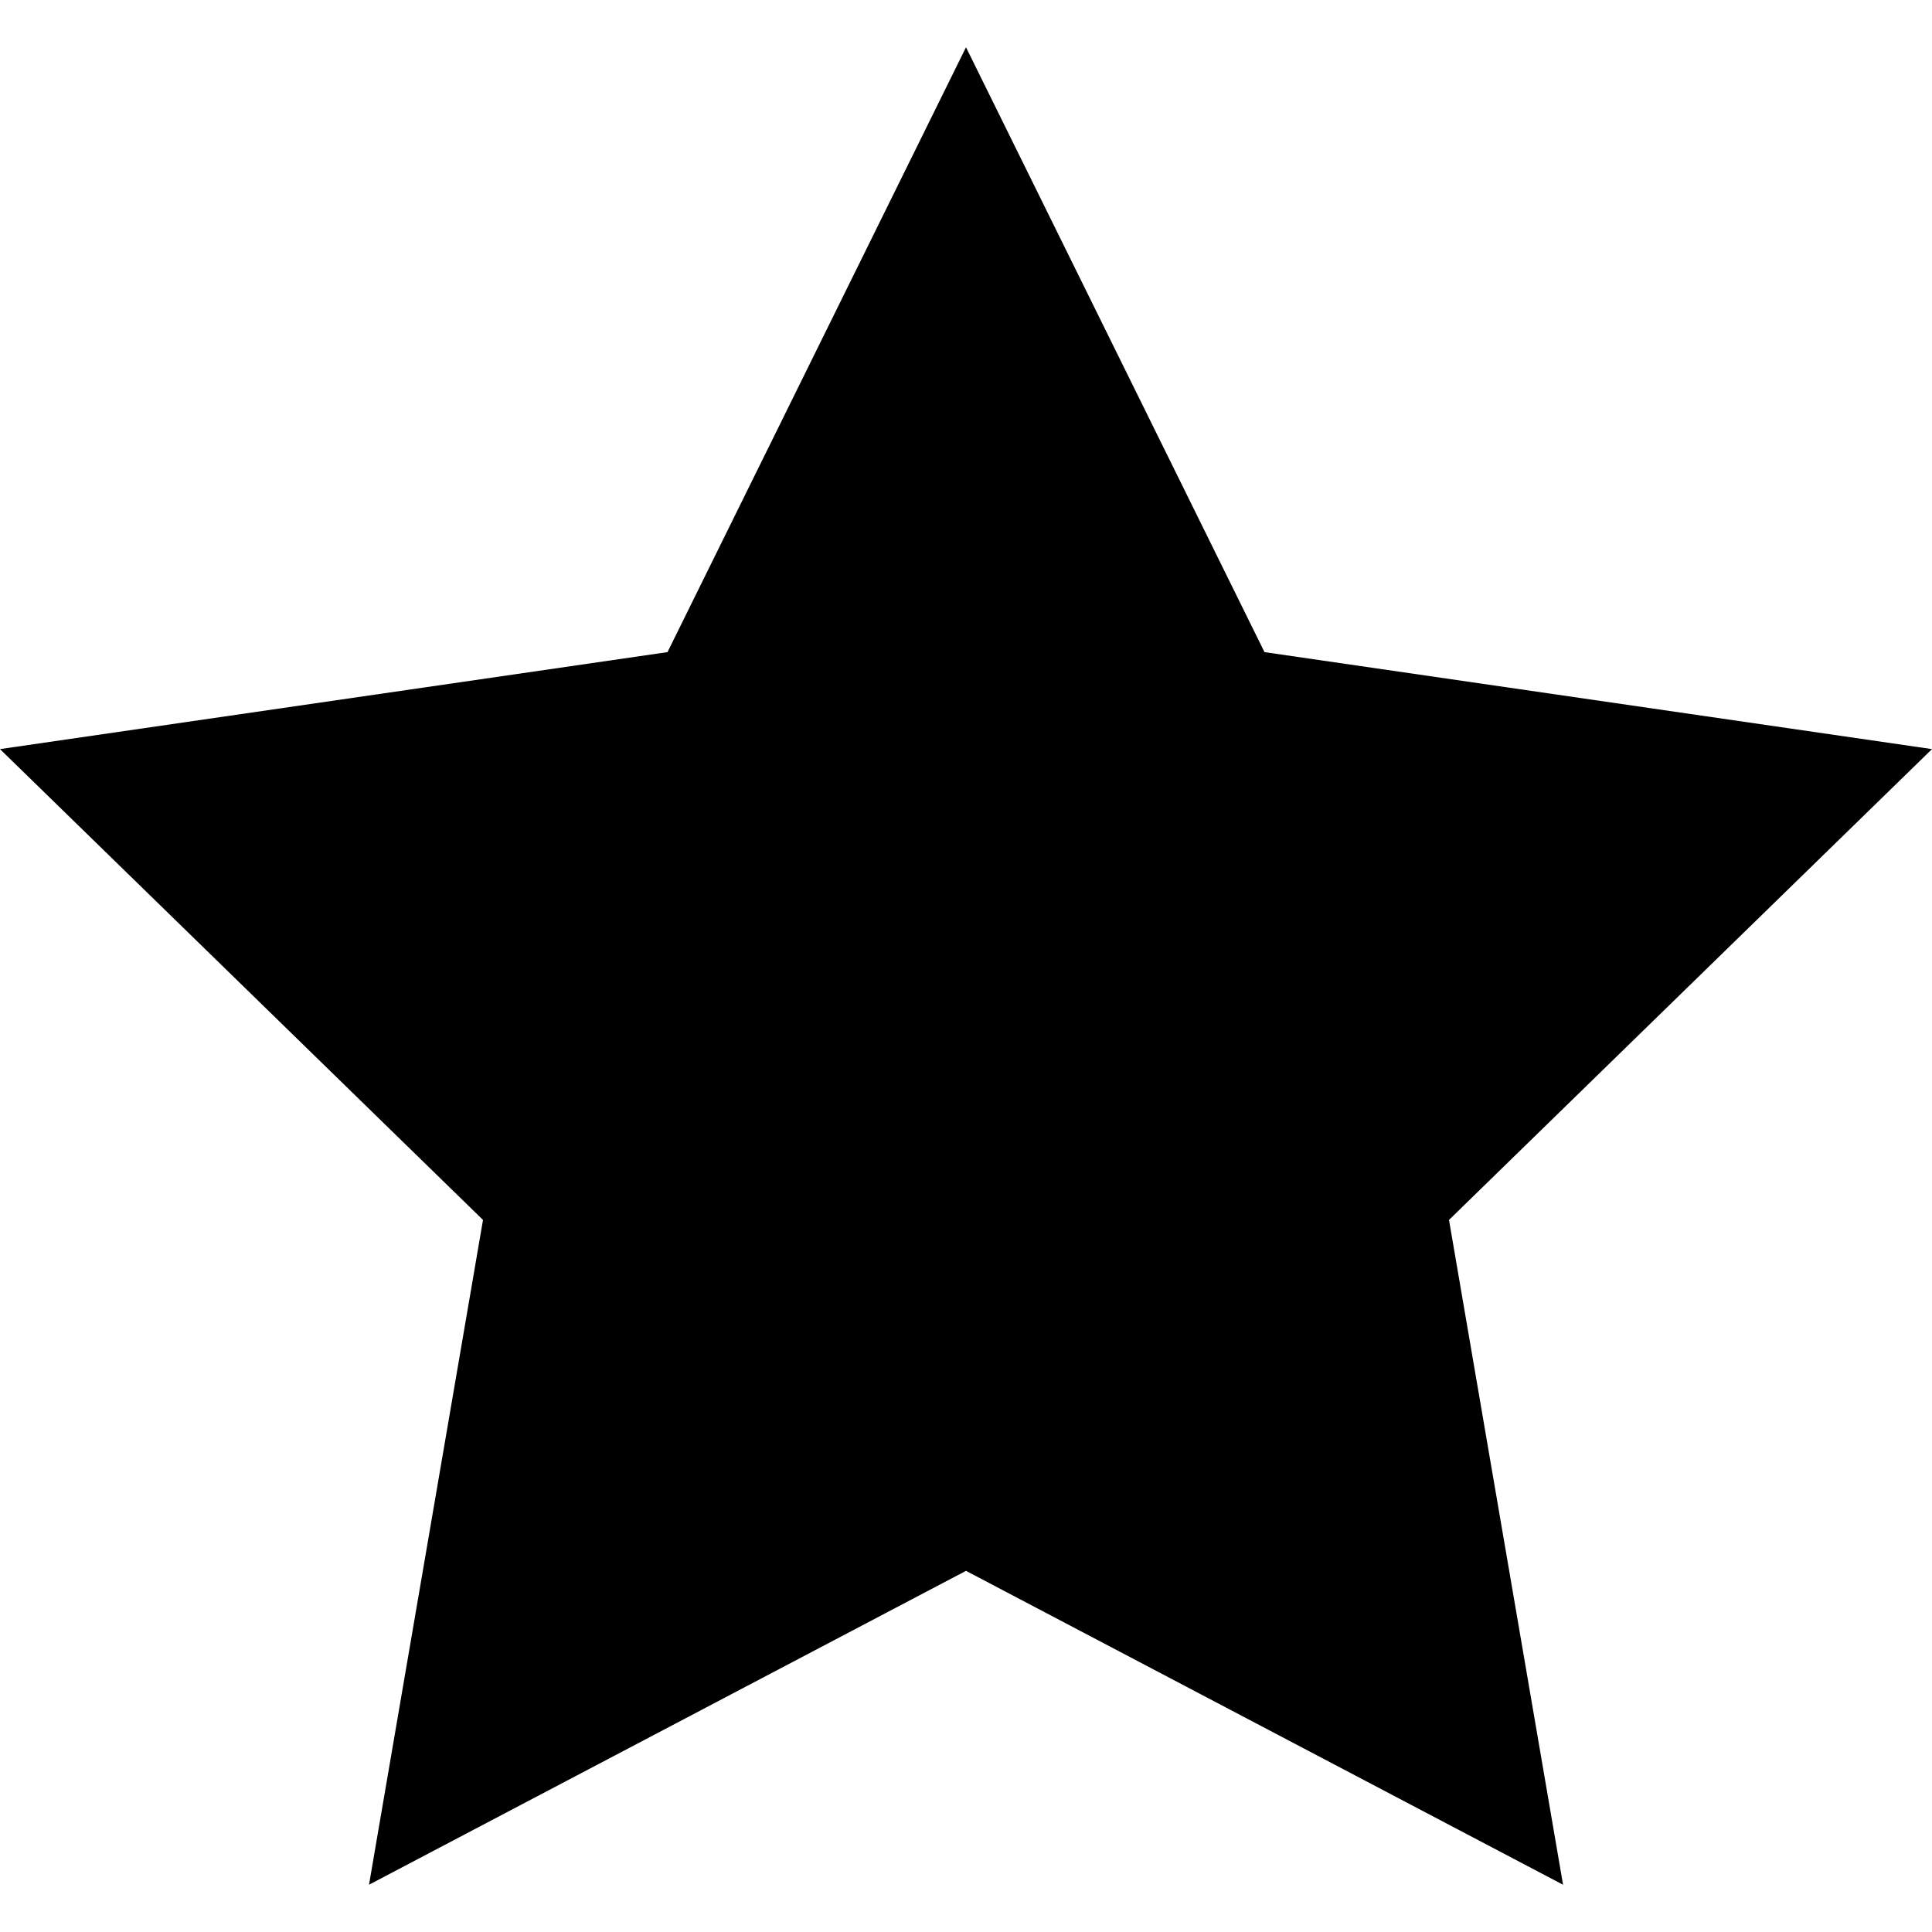 <?xml version="1.0" encoding="UTF-8"?> <svg xmlns="http://www.w3.org/2000/svg" id="Layer_1" viewBox="0 0 300 300" data-name="Layer 1"><path d="m150 7.34 46.35 93.92 103.65 15.06-75 73.11 17.71 103.23-92.71-48.74-92.7 48.74 17.7-103.23-75-73.11 103.65-15.06z"></path></svg> 